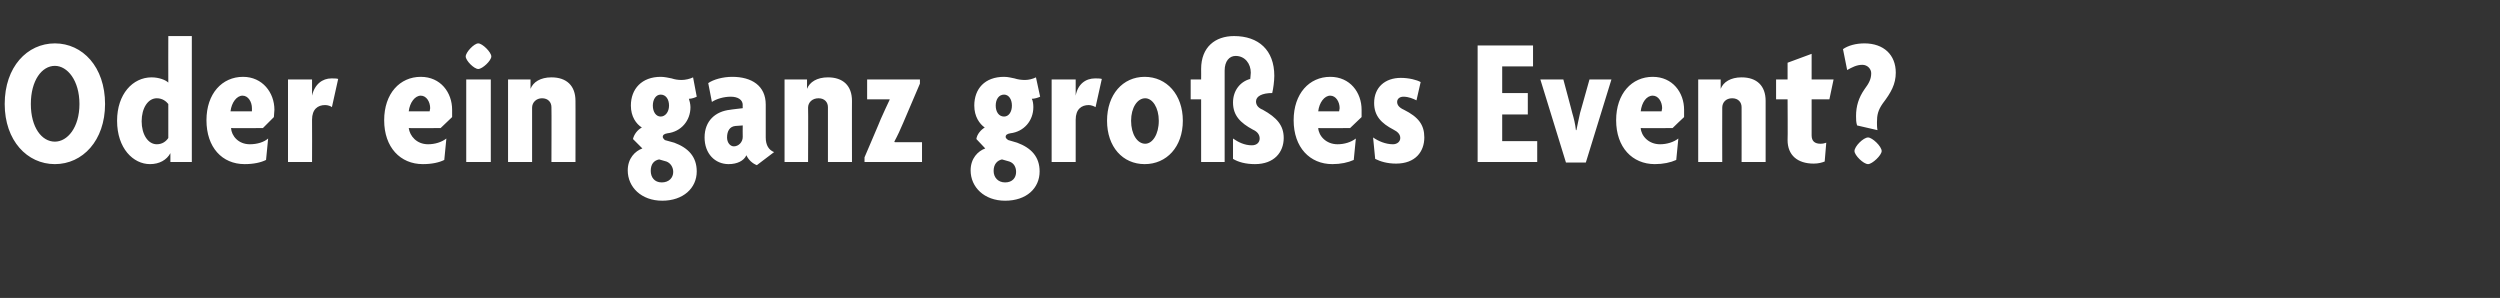 <?xml version="1.0" standalone="no"?><!DOCTYPE svg PUBLIC "-//W3C//DTD SVG 1.1//EN" "http://www.w3.org/Graphics/SVG/1.1/DTD/svg11.dtd"><svg xmlns="http://www.w3.org/2000/svg" version="1.1" width="478.3px" height="57px" viewBox="0 -6 478.3 57" style="top:-6px"><rect x="0" y="-6" width="478.3" height="57" fill="#333333" stroke="none"/>  <desc>Oder ein ganz gro es Event?</desc>  <defs/>  <g id="Polygon36668">    <path d="M 10.5 25.4 C 5.2 25.4 0.9 20.9 0.9 13.9 C 0.9 6.8 5.2 2.3 10.5 2.3 C 15.8 2.3 20.1 6.8 20.1 13.9 C 20.1 20.9 15.8 25.4 10.5 25.4 Z M 10.5 6.6 C 8 6.6 5.9 9.4 5.9 13.9 C 5.9 18.4 8 21.1 10.5 21.1 C 12.9 21.1 15.2 18.4 15.2 13.9 C 15.2 9.4 12.9 6.6 10.5 6.6 Z M 32.6 25 L 32.6 23.3 C 32.6 23.3 32.6 23.34 32.6 23.3 C 31.9 24.6 30.5 25.4 28.7 25.4 C 25.5 25.4 22.4 22.4 22.4 17.1 C 22.4 12 25.4 8.8 29 8.8 C 30.4 8.8 31.7 9.3 32.2 9.8 C 32.18 9.76 32.2 0.9 32.2 0.9 L 36.7 0.9 L 36.7 25 L 32.6 25 Z M 32.2 13.9 C 31.8 13.4 31.1 12.8 30 12.8 C 28.3 12.8 27.1 14.7 27.1 17.2 C 27.1 19.7 28.3 21.6 30 21.6 C 31.1 21.6 31.8 21 32.2 20.4 C 32.2 20.4 32.2 13.9 32.2 13.9 Z M 52.4 16.4 C 52.41 16.41 50.3 18.5 50.3 18.5 C 50.3 18.5 44.15 18.55 44.2 18.5 C 44.3 20 45.6 21.6 47.8 21.6 C 49.2 21.6 50.5 21.2 51.3 20.5 C 51.3 20.5 50.9 24.6 50.9 24.6 C 49.9 25.1 48.5 25.4 46.8 25.4 C 42.5 25.4 39.5 22.2 39.5 17 C 39.5 11.9 42.5 8.7 46.5 8.7 C 50.2 8.7 52.5 11.7 52.5 15 C 52.5 15.4 52.4 16 52.4 16.4 Z M 46.4 12.3 C 45.3 12.3 44.3 13.6 44.1 15.3 C 44.1 15.3 48.2 15.3 48.2 15.3 C 48.2 15.1 48.2 14.9 48.2 14.7 C 48.2 13.5 47.5 12.3 46.4 12.3 Z M 63.5 14.5 C 63.3 14.3 62.7 14.1 62.2 14.1 C 60.8 14.1 59.7 14.9 59.7 16.9 C 59.73 16.94 59.7 25 59.7 25 L 55.1 25 L 55.1 9.2 L 59.7 9.2 L 59.7 12.3 C 59.7 12.3 59.73 12.32 59.7 12.3 C 60.2 10.1 61.7 9 63.4 9 C 63.9 9 64.4 9 64.7 9.1 C 64.7 9.1 63.5 14.5 63.5 14.5 Z M 86.5 16.4 C 86.47 16.41 84.3 18.5 84.3 18.5 C 84.3 18.5 78.21 18.55 78.2 18.5 C 78.4 20 79.7 21.6 81.9 21.6 C 83.2 21.6 84.5 21.2 85.4 20.5 C 85.4 20.5 85 24.6 85 24.6 C 84 25.1 82.6 25.4 80.9 25.4 C 76.6 25.4 73.5 22.2 73.5 17 C 73.5 11.9 76.5 8.7 80.5 8.7 C 84.3 8.7 86.5 11.7 86.5 15 C 86.5 15.4 86.5 16 86.5 16.4 Z M 80.5 12.3 C 79.4 12.3 78.4 13.6 78.2 15.3 C 78.2 15.3 82.2 15.3 82.2 15.3 C 82.2 15.1 82.3 14.9 82.3 14.7 C 82.3 13.5 81.6 12.3 80.5 12.3 Z M 91.5 7.2 C 90.7 7.2 89.1 5.6 89.1 4.8 C 89.1 4 90.7 2.3 91.5 2.3 C 92.3 2.3 94 4 94 4.8 C 94 5.6 92.3 7.2 91.5 7.2 Z M 89.2 25 L 89.2 9.2 L 93.9 9.2 L 93.9 25 L 89.2 25 Z M 105.5 25 C 105.5 25 105.54 14.52 105.5 14.5 C 105.5 13.6 104.9 12.8 103.7 12.8 C 102.6 12.8 101.8 13.6 101.8 14.6 C 101.79 14.59 101.8 25 101.8 25 L 97.2 25 L 97.2 9.2 L 101.5 9.2 L 101.5 11 C 101.5 11 101.55 11.02 101.5 11 C 102 9.7 103.4 8.8 105.5 8.8 C 108.4 8.8 110.1 10.4 110.1 13.3 C 110.12 13.26 110.1 25 110.1 25 L 105.5 25 Z M 126.7 32.4 C 122.7 32.4 120.1 29.8 120.1 26.6 C 120.1 24.3 121.5 22.9 122.9 22.4 C 122.9 22.4 121.1 20.6 121.1 20.6 C 121.3 19.7 122 18.8 122.8 18.4 C 121.7 17.7 120.7 16.3 120.7 14.2 C 120.7 11 122.8 8.7 126.4 8.7 C 127.2 8.7 127.9 8.9 128.5 9 C 129.1 9.2 129.7 9.3 130.4 9.3 C 131.1 9.3 132 9.1 132.6 8.8 C 132.6 8.8 133.3 12.5 133.3 12.5 C 132.9 12.7 132.3 12.9 131.8 12.9 C 131.9 13.2 132.1 13.9 132.1 14.5 C 132.1 17.1 130.3 19.2 127.7 19.5 C 127.1 19.6 126.8 19.8 126.8 20.2 C 126.8 20.4 127 20.6 127.2 20.8 C 127.2 20.8 129 21.3 129 21.3 C 131.7 22.3 133.3 24 133.3 26.8 C 133.3 30 130.7 32.4 126.7 32.4 Z M 126.4 12.1 C 125.5 12.1 124.9 13 124.9 14.2 C 124.9 15.4 125.5 16.3 126.4 16.3 C 127.3 16.3 128 15.4 128 14.2 C 128 13 127.4 12.1 126.4 12.1 Z M 127.5 24.9 C 127.5 24.9 126.1 24.5 126.1 24.5 C 125.1 24.7 124.5 25.4 124.5 26.7 C 124.5 27.9 125.2 28.9 126.6 28.9 C 128 28.9 128.8 28 128.8 26.9 C 128.8 26 128.3 25.2 127.5 24.9 Z M 144.8 25.6 C 144 25.3 143.2 24.6 142.8 23.7 C 142.3 24.8 141 25.4 139.4 25.4 C 136.8 25.4 134.8 23.4 134.8 20.3 C 134.8 17.1 136.9 15.3 139.7 15 C 139.65 14.98 142.1 14.7 142.1 14.7 C 142.1 14.7 142.07 14.07 142.1 14.1 C 142.1 13.1 141.2 12.5 139.8 12.5 C 138.5 12.5 137.1 12.9 136.2 13.5 C 136.2 13.5 135.5 9.9 135.5 9.9 C 136.5 9.2 138.3 8.7 140.1 8.7 C 143.8 8.7 146.5 10.4 146.5 14 C 146.5 14 146.5 20.3 146.5 20.3 C 146.5 21.8 147.1 22.7 148.1 23.1 C 148.1 23.1 144.8 25.6 144.8 25.6 Z M 142.1 18 C 142.1 18 140.7 18.09 140.7 18.1 C 139.6 18.2 139.1 19.1 139.1 20.3 C 139.1 21.3 139.7 22 140.4 22 C 141.3 22 142.1 21.2 142.1 20.2 C 142.07 20.19 142.1 18 142.1 18 Z M 158.4 25 C 158.4 25 158.39 14.52 158.4 14.5 C 158.4 13.6 157.8 12.8 156.6 12.8 C 155.4 12.8 154.6 13.6 154.6 14.6 C 154.65 14.59 154.6 25 154.6 25 L 150.1 25 L 150.1 9.2 L 154.4 9.2 L 154.4 11 C 154.4 11 154.4 11.02 154.4 11 C 154.9 9.7 156.3 8.8 158.4 8.8 C 161.3 8.8 163 10.4 163 13.3 C 162.98 13.26 163 25 163 25 L 158.4 25 Z M 165.4 25 L 165.4 24.1 C 165.4 24.1 168.55 16.76 168.5 16.8 C 169.1 15.5 169.7 14.1 170.2 13.1 C 170.23 13.05 170.2 13 170.2 13 L 165.9 13 L 165.9 9.2 L 176 9.2 L 176 10 C 176 10 172.82 17.5 172.8 17.5 C 172.3 18.7 171.7 20 171.1 21.1 C 171.14 21.14 171.2 21.2 171.2 21.2 L 176.4 21.2 L 176.4 25 L 165.4 25 Z M 192.3 32.4 C 188.3 32.4 185.7 29.8 185.7 26.6 C 185.7 24.3 187.1 22.9 188.5 22.4 C 188.5 22.4 186.8 20.6 186.8 20.6 C 186.9 19.7 187.7 18.8 188.4 18.4 C 187.4 17.7 186.4 16.3 186.4 14.2 C 186.4 11 188.4 8.7 192.1 8.7 C 192.9 8.7 193.5 8.9 194.1 9 C 194.7 9.2 195.4 9.3 196.1 9.3 C 196.8 9.3 197.6 9.1 198.2 8.8 C 198.2 8.8 199 12.5 199 12.5 C 198.6 12.7 197.9 12.9 197.4 12.9 C 197.6 13.2 197.7 13.9 197.7 14.5 C 197.7 17.1 195.9 19.2 193.3 19.5 C 192.7 19.6 192.4 19.8 192.4 20.2 C 192.4 20.4 192.6 20.6 192.9 20.8 C 192.9 20.8 194.6 21.3 194.6 21.3 C 197.3 22.3 198.9 24 198.9 26.8 C 198.9 30 196.4 32.4 192.3 32.4 Z M 192.1 12.1 C 191.1 12.1 190.5 13 190.5 14.2 C 190.5 15.4 191.1 16.3 192.1 16.3 C 193 16.3 193.6 15.4 193.6 14.2 C 193.6 13 193 12.1 192.1 12.1 Z M 193.1 24.9 C 193.1 24.9 191.7 24.5 191.7 24.5 C 190.8 24.7 190.1 25.4 190.1 26.7 C 190.1 27.9 190.9 28.9 192.3 28.9 C 193.7 28.9 194.4 28 194.4 26.9 C 194.4 26 194 25.2 193.1 24.9 Z M 209.6 14.5 C 209.3 14.3 208.7 14.1 208.3 14.1 C 206.9 14.1 205.8 14.9 205.8 16.9 C 205.8 16.94 205.8 25 205.8 25 L 201.2 25 L 201.2 9.2 L 205.8 9.2 L 205.8 12.3 C 205.8 12.3 205.8 12.32 205.8 12.3 C 206.2 10.1 207.7 9 209.5 9 C 209.9 9 210.5 9 210.8 9.1 C 210.8 9.1 209.6 14.5 209.6 14.5 Z M 219 25.4 C 214.8 25.4 211.8 22.1 211.8 17.1 C 211.8 12.1 214.8 8.7 219 8.7 C 223.2 8.7 226.3 12.1 226.3 17.1 C 226.3 22.1 223.2 25.4 219 25.4 Z M 219.1 12.8 C 217.6 12.8 216.4 14.6 216.4 17.1 C 216.4 19.7 217.6 21.5 219.1 21.5 C 220.5 21.5 221.7 19.7 221.7 17.1 C 221.7 14.6 220.5 12.8 219.1 12.8 Z M 240.1 25.4 C 238.3 25.4 236.9 25 235.9 24.4 C 235.9 24.4 235.9 20.5 235.9 20.5 C 236.9 21.2 238.1 21.8 239.5 21.8 C 240.5 21.8 241 21.2 241 20.5 C 241 19.8 240.6 19.2 239.7 18.8 C 237.3 17.5 235.9 16.1 235.9 13.6 C 235.9 11.3 237.3 9.6 239.2 9.1 C 239.2 8.8 239.3 8.4 239.3 7.9 C 239.3 6.2 238.2 4.7 236.4 4.7 C 235.2 4.7 234.3 5.7 234.3 7.5 C 234.3 7.52 234.3 25 234.3 25 L 229.8 25 L 229.8 13 L 227.8 13 L 227.8 9.2 L 229.8 9.2 C 229.8 9.2 229.82 7.21 229.8 7.2 C 229.8 3 232.5 0.9 236.1 0.9 C 240.8 0.9 243.8 3.6 243.8 8.5 C 243.8 9.5 243.6 11 243.4 11.8 C 241.5 11.8 240.3 12.4 240.3 13.4 C 240.3 14 240.6 14.6 241.6 15 C 244.3 16.5 245.6 18 245.6 20.4 C 245.6 23.1 243.8 25.4 240.1 25.4 Z M 260.5 16.4 C 260.47 16.41 258.3 18.5 258.3 18.5 C 258.3 18.5 252.21 18.55 252.2 18.5 C 252.3 20 253.7 21.6 255.9 21.6 C 257.2 21.6 258.5 21.2 259.4 20.5 C 259.4 20.5 259 24.6 259 24.6 C 257.9 25.1 256.5 25.4 254.9 25.4 C 250.6 25.4 247.5 22.2 247.5 17 C 247.5 11.9 250.5 8.7 254.5 8.7 C 258.3 8.7 260.5 11.7 260.5 15 C 260.5 15.4 260.5 16 260.5 16.4 Z M 254.5 12.3 C 253.4 12.3 252.4 13.6 252.2 15.3 C 252.2 15.3 256.2 15.3 256.2 15.3 C 256.2 15.1 256.3 14.9 256.3 14.7 C 256.3 13.5 255.6 12.3 254.5 12.3 Z M 267.1 25.3 C 265.4 25.3 264.1 24.9 263.1 24.4 C 263.1 24.4 262.7 20.3 262.7 20.3 C 263.7 21 265.1 21.6 266.5 21.6 C 267.3 21.6 267.9 21.1 267.9 20.4 C 267.9 19.7 267.4 19.2 266.6 18.8 C 264.3 17.6 262.9 16.2 262.9 13.7 C 262.9 10.7 265 8.9 268 8.9 C 269.6 8.9 271.1 9.3 271.8 9.7 C 271.8 9.7 271 13.2 271 13.2 C 270.4 12.9 269.5 12.5 268.5 12.5 C 267.8 12.5 267.3 12.9 267.3 13.5 C 267.3 14.1 267.7 14.6 268.6 15 C 271.4 16.4 272.5 17.9 272.5 20.3 C 272.5 23 270.8 25.3 267.1 25.3 Z M 282.7 25 L 282.7 2.7 L 293.3 2.7 L 293.3 6.7 L 287.4 6.7 L 287.4 11.8 L 292.3 11.8 L 292.3 15.9 L 287.4 15.9 L 287.4 21 L 294.1 21 L 294.1 25 L 282.7 25 Z M 303.4 25.1 L 299.6 25.1 L 294.7 9.2 L 299.1 9.2 C 299.1 9.2 300.83 15.64 300.8 15.6 C 301.1 16.6 301.4 17.8 301.5 18.9 C 301.5 18.9 301.6 18.9 301.6 18.9 C 301.8 17.8 302.1 16.6 302.3 15.6 C 302.3 15.64 304.1 9.2 304.1 9.2 L 308.3 9.2 L 303.4 25.1 Z M 322.2 16.4 C 322.15 16.41 320 18.5 320 18.5 C 320 18.5 313.89 18.55 313.9 18.5 C 314 20 315.4 21.6 317.6 21.6 C 318.9 21.6 320.2 21.2 321.1 20.5 C 321.1 20.5 320.7 24.6 320.7 24.6 C 319.6 25.1 318.2 25.4 316.6 25.4 C 312.3 25.4 309.2 22.2 309.2 17 C 309.2 11.9 312.2 8.7 316.2 8.7 C 320 8.7 322.2 11.7 322.2 15 C 322.2 15.4 322.2 16 322.2 16.4 Z M 316.2 12.3 C 315 12.3 314.1 13.6 313.9 15.3 C 313.9 15.3 317.9 15.3 317.9 15.3 C 317.9 15.1 318 14.9 318 14.7 C 318 13.5 317.3 12.3 316.2 12.3 Z M 333.2 25 C 333.2 25 333.22 14.52 333.2 14.5 C 333.2 13.6 332.6 12.8 331.4 12.8 C 330.2 12.8 329.5 13.6 329.5 14.6 C 329.47 14.59 329.5 25 329.5 25 L 324.9 25 L 324.9 9.2 L 329.2 9.2 L 329.2 11 C 329.2 11 329.23 11.02 329.2 11 C 329.7 9.7 331.1 8.8 333.2 8.8 C 336.1 8.8 337.8 10.4 337.8 13.3 C 337.8 13.26 337.8 25 337.8 25 L 333.2 25 Z M 350 13 L 346.6 13 C 346.6 13 346.6 19.88 346.6 19.9 C 346.6 21 347.2 21.5 348.3 21.5 C 348.8 21.5 349.1 21.4 349.4 21.3 C 349.4 21.3 349.1 24.9 349.1 24.9 C 348.6 25.1 347.9 25.3 347 25.3 C 343.9 25.3 342 23.7 342 20.8 C 342.05 20.79 342 13 342 13 L 339.8 13 L 339.8 9.2 L 342 9.2 L 342 6 L 346.6 4.3 L 346.6 9.2 L 350.8 9.2 L 350 13 Z M 360.2 13.8 C 359.3 15.1 359.1 16 359.1 17.4 C 359.1 17.8 359.1 18.4 359.2 18.9 C 359.2 18.9 355.3 18 355.3 18 C 355.1 17.4 355.1 16.8 355.1 16.2 C 355.1 14.3 355.6 12.7 356.7 11.1 C 357.6 9.9 358 9.1 358 8 C 358 7.2 357.3 6.4 356.3 6.4 C 355.2 6.4 354.3 6.9 353.4 7.4 C 353.4 7.4 352.6 3.4 352.6 3.4 C 353.6 2.7 355.1 2.3 356.7 2.3 C 360.4 2.3 362.7 4.5 362.7 7.9 C 362.7 10.1 361.8 11.7 360.2 13.8 Z M 357.4 25.4 C 356.5 25.4 354.8 23.7 354.8 22.9 C 354.8 22 356.5 20.3 357.4 20.3 C 358.2 20.3 360 22 360 22.9 C 360 23.7 358.2 25.4 357.4 25.4 Z " stroke="none" fill="#fff"/>  </g></svg>